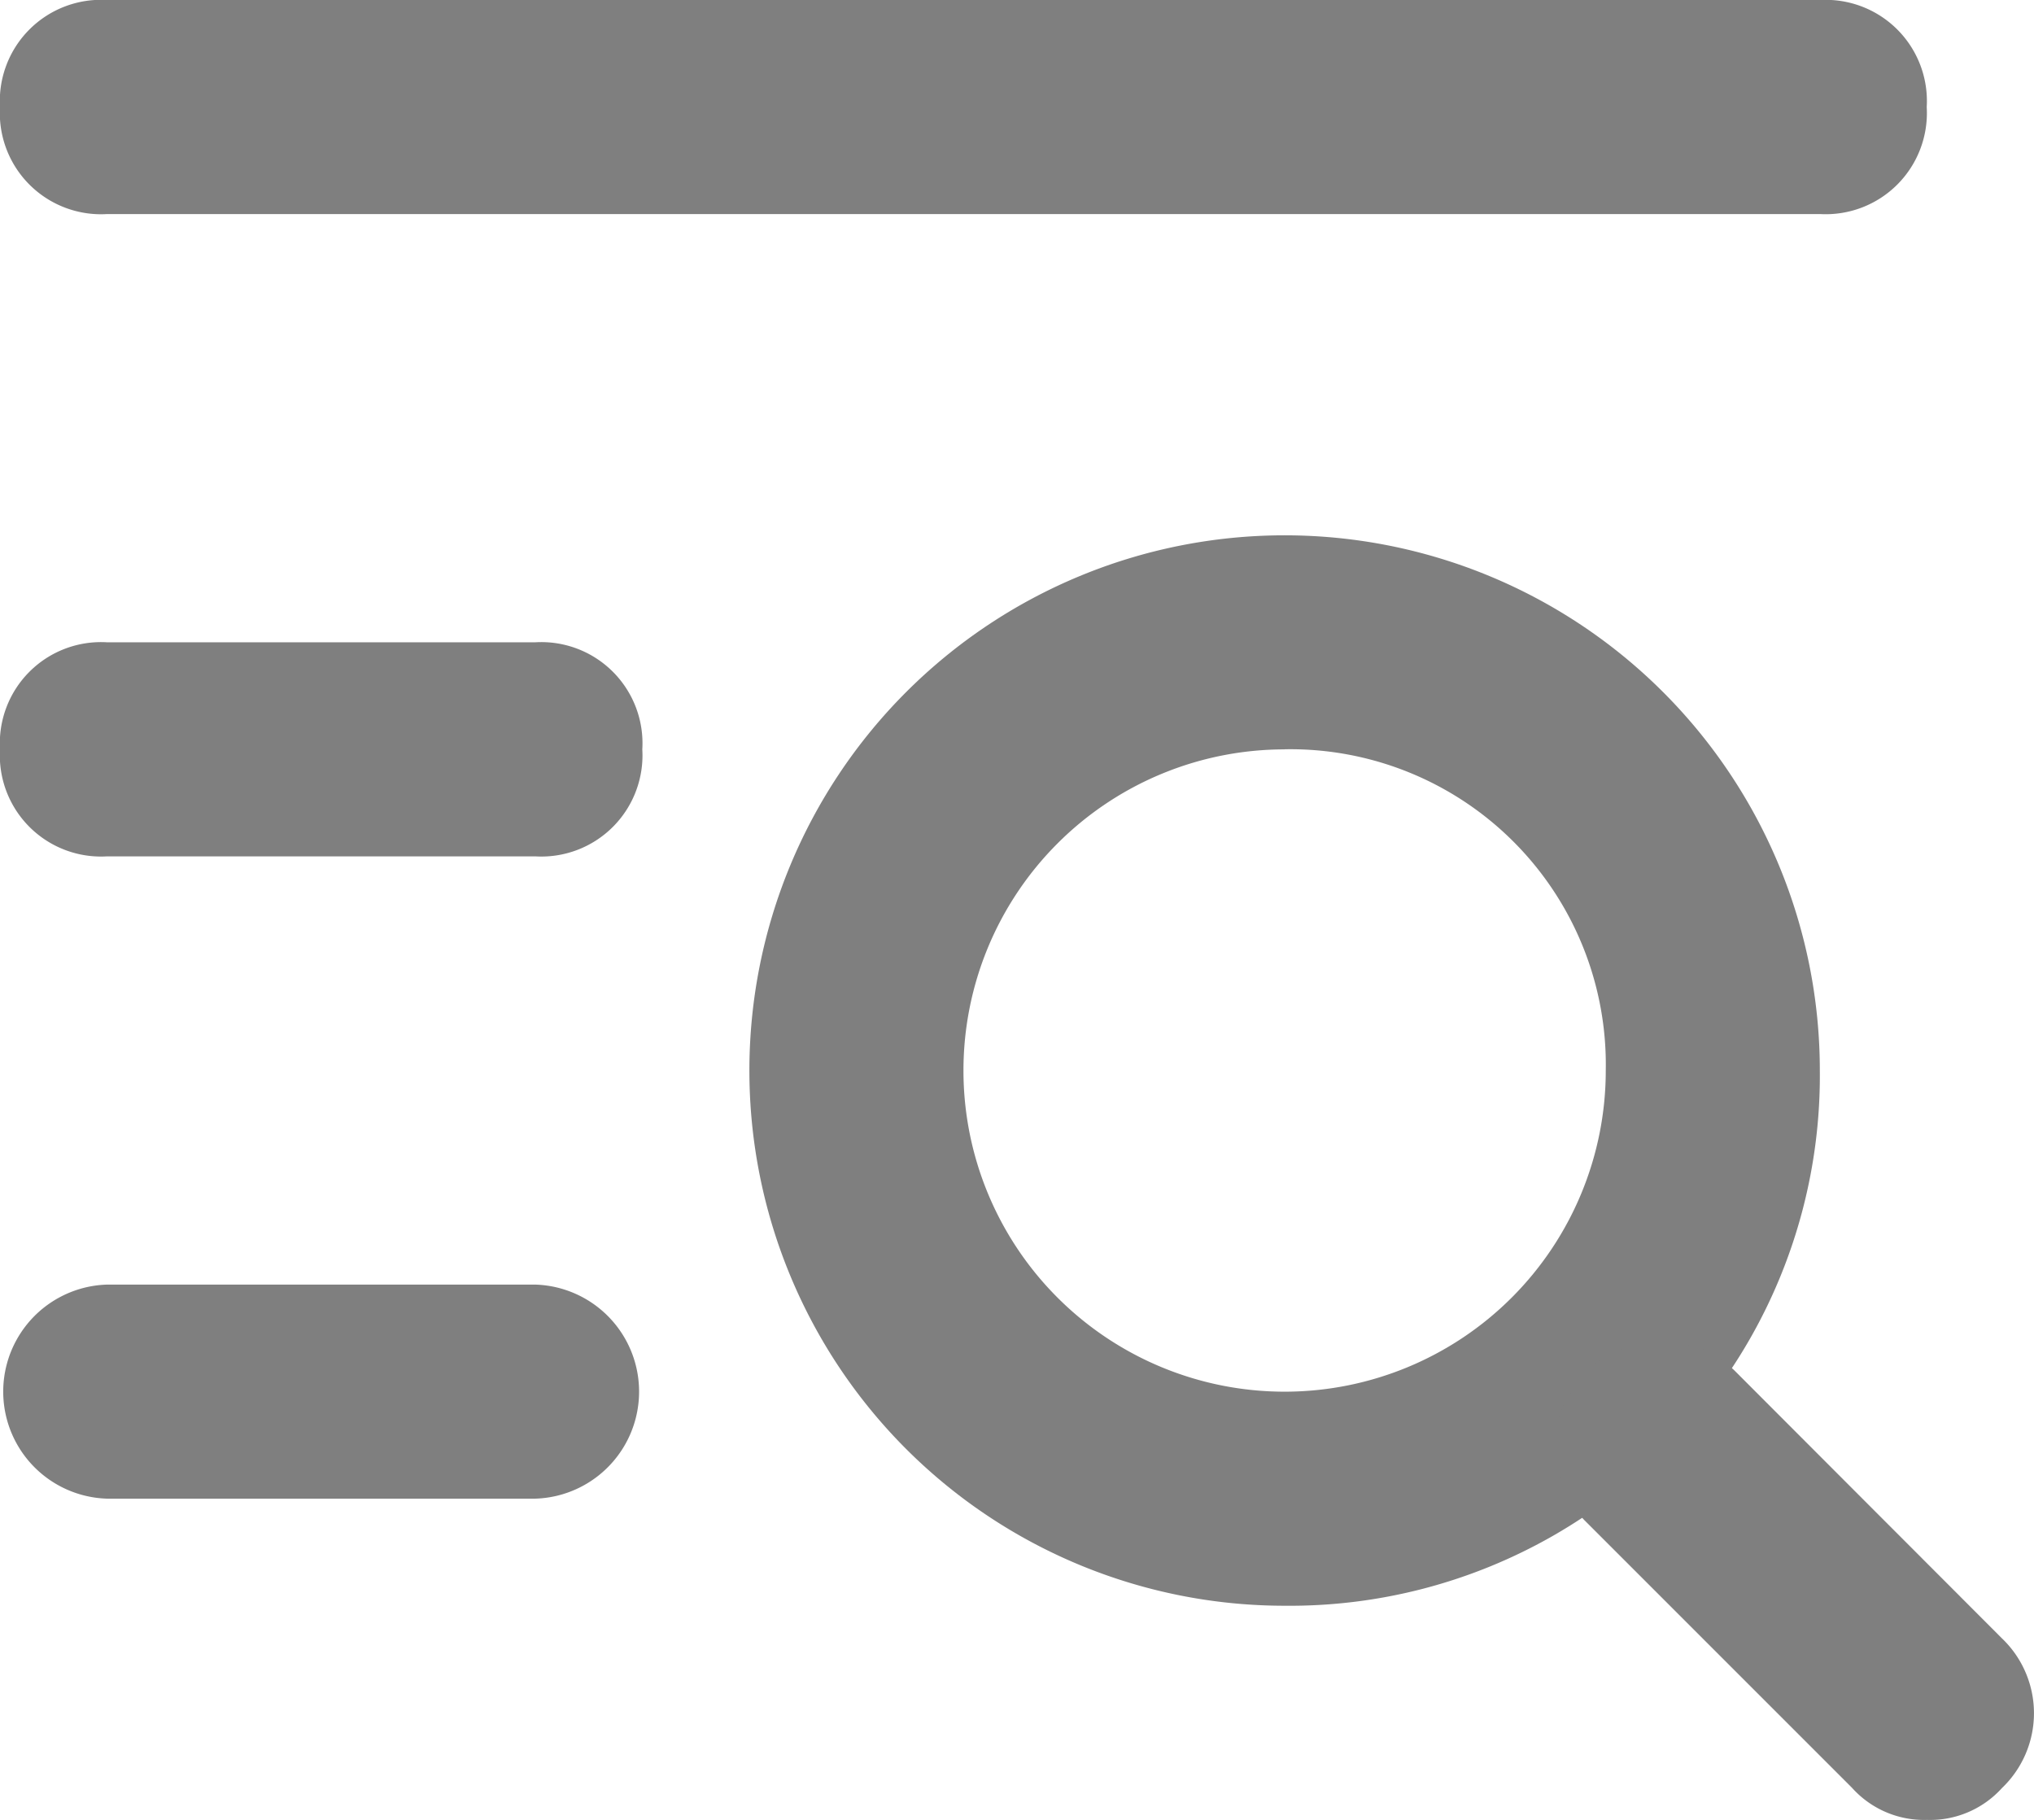 <svg id="list-search_1_" data-name="list-search (1)" xmlns="http://www.w3.org/2000/svg" width="21.008" height="18.797" viewBox="0 0 21.008 18.797">
  <g id="Group_58" data-name="Group 58" transform="translate(7.74 5.528)">
    <path id="Path_37" data-name="Path 37" d="M15.528,21.057a5.528,5.528,0,1,1,5.528-5.528A5.475,5.475,0,0,1,15.528,21.057Zm0-8.845a3.317,3.317,0,1,0,3.317,3.317A3.258,3.258,0,0,0,15.528,12.211Z" transform="translate(-10 -10)" fill="#7f7f7f"/>
  </g>
  <g id="Group_59" data-name="Group 59" transform="translate(16.032 13.821)">
    <path id="Path_38" data-name="Path 38" d="M21.37,22.476a1,1,0,0,1-.774-.332L17.832,19.38a1.095,1.095,0,0,1,1.548-1.548L22.144,20.6a1.069,1.069,0,0,1,0,1.548A1,1,0,0,1,21.37,22.476Z" transform="translate(-17.5 -17.5)" fill="#7f7f7f"/>
  </g>
  <g id="Group_60" data-name="Group 60" transform="translate(0 0)">
    <path id="Path_39" data-name="Path 39" d="M21.8,7.211H4.106A1.045,1.045,0,0,1,3,6.106,1.045,1.045,0,0,1,4.106,5H21.8A1.045,1.045,0,0,1,22.9,6.106,1.045,1.045,0,0,1,21.8,7.211Z" transform="translate(-3 -5)" fill="#7f7f7f"/>
  </g>
  <g id="Group_61" data-name="Group 61" transform="translate(0 6.634)">
    <path id="Path_40" data-name="Path 40" d="M8.528,13.211H4.106A1.045,1.045,0,0,1,3,12.106,1.045,1.045,0,0,1,4.106,11H8.528a1.045,1.045,0,0,1,1.106,1.106A1.045,1.045,0,0,1,8.528,13.211Z" transform="translate(-3 -11)" fill="#7f7f7f"/>
  </g>
  <g id="Group_62" data-name="Group 62" transform="translate(0 13.268)">
    <path id="Path_41" data-name="Path 41" d="M8.528,19.211H4.106a1.106,1.106,0,0,1,0-2.211H8.528a1.106,1.106,0,0,1,0,2.211Z" transform="translate(-3 -17)" fill="#7f7f7f"/>
  </g>
</svg>
